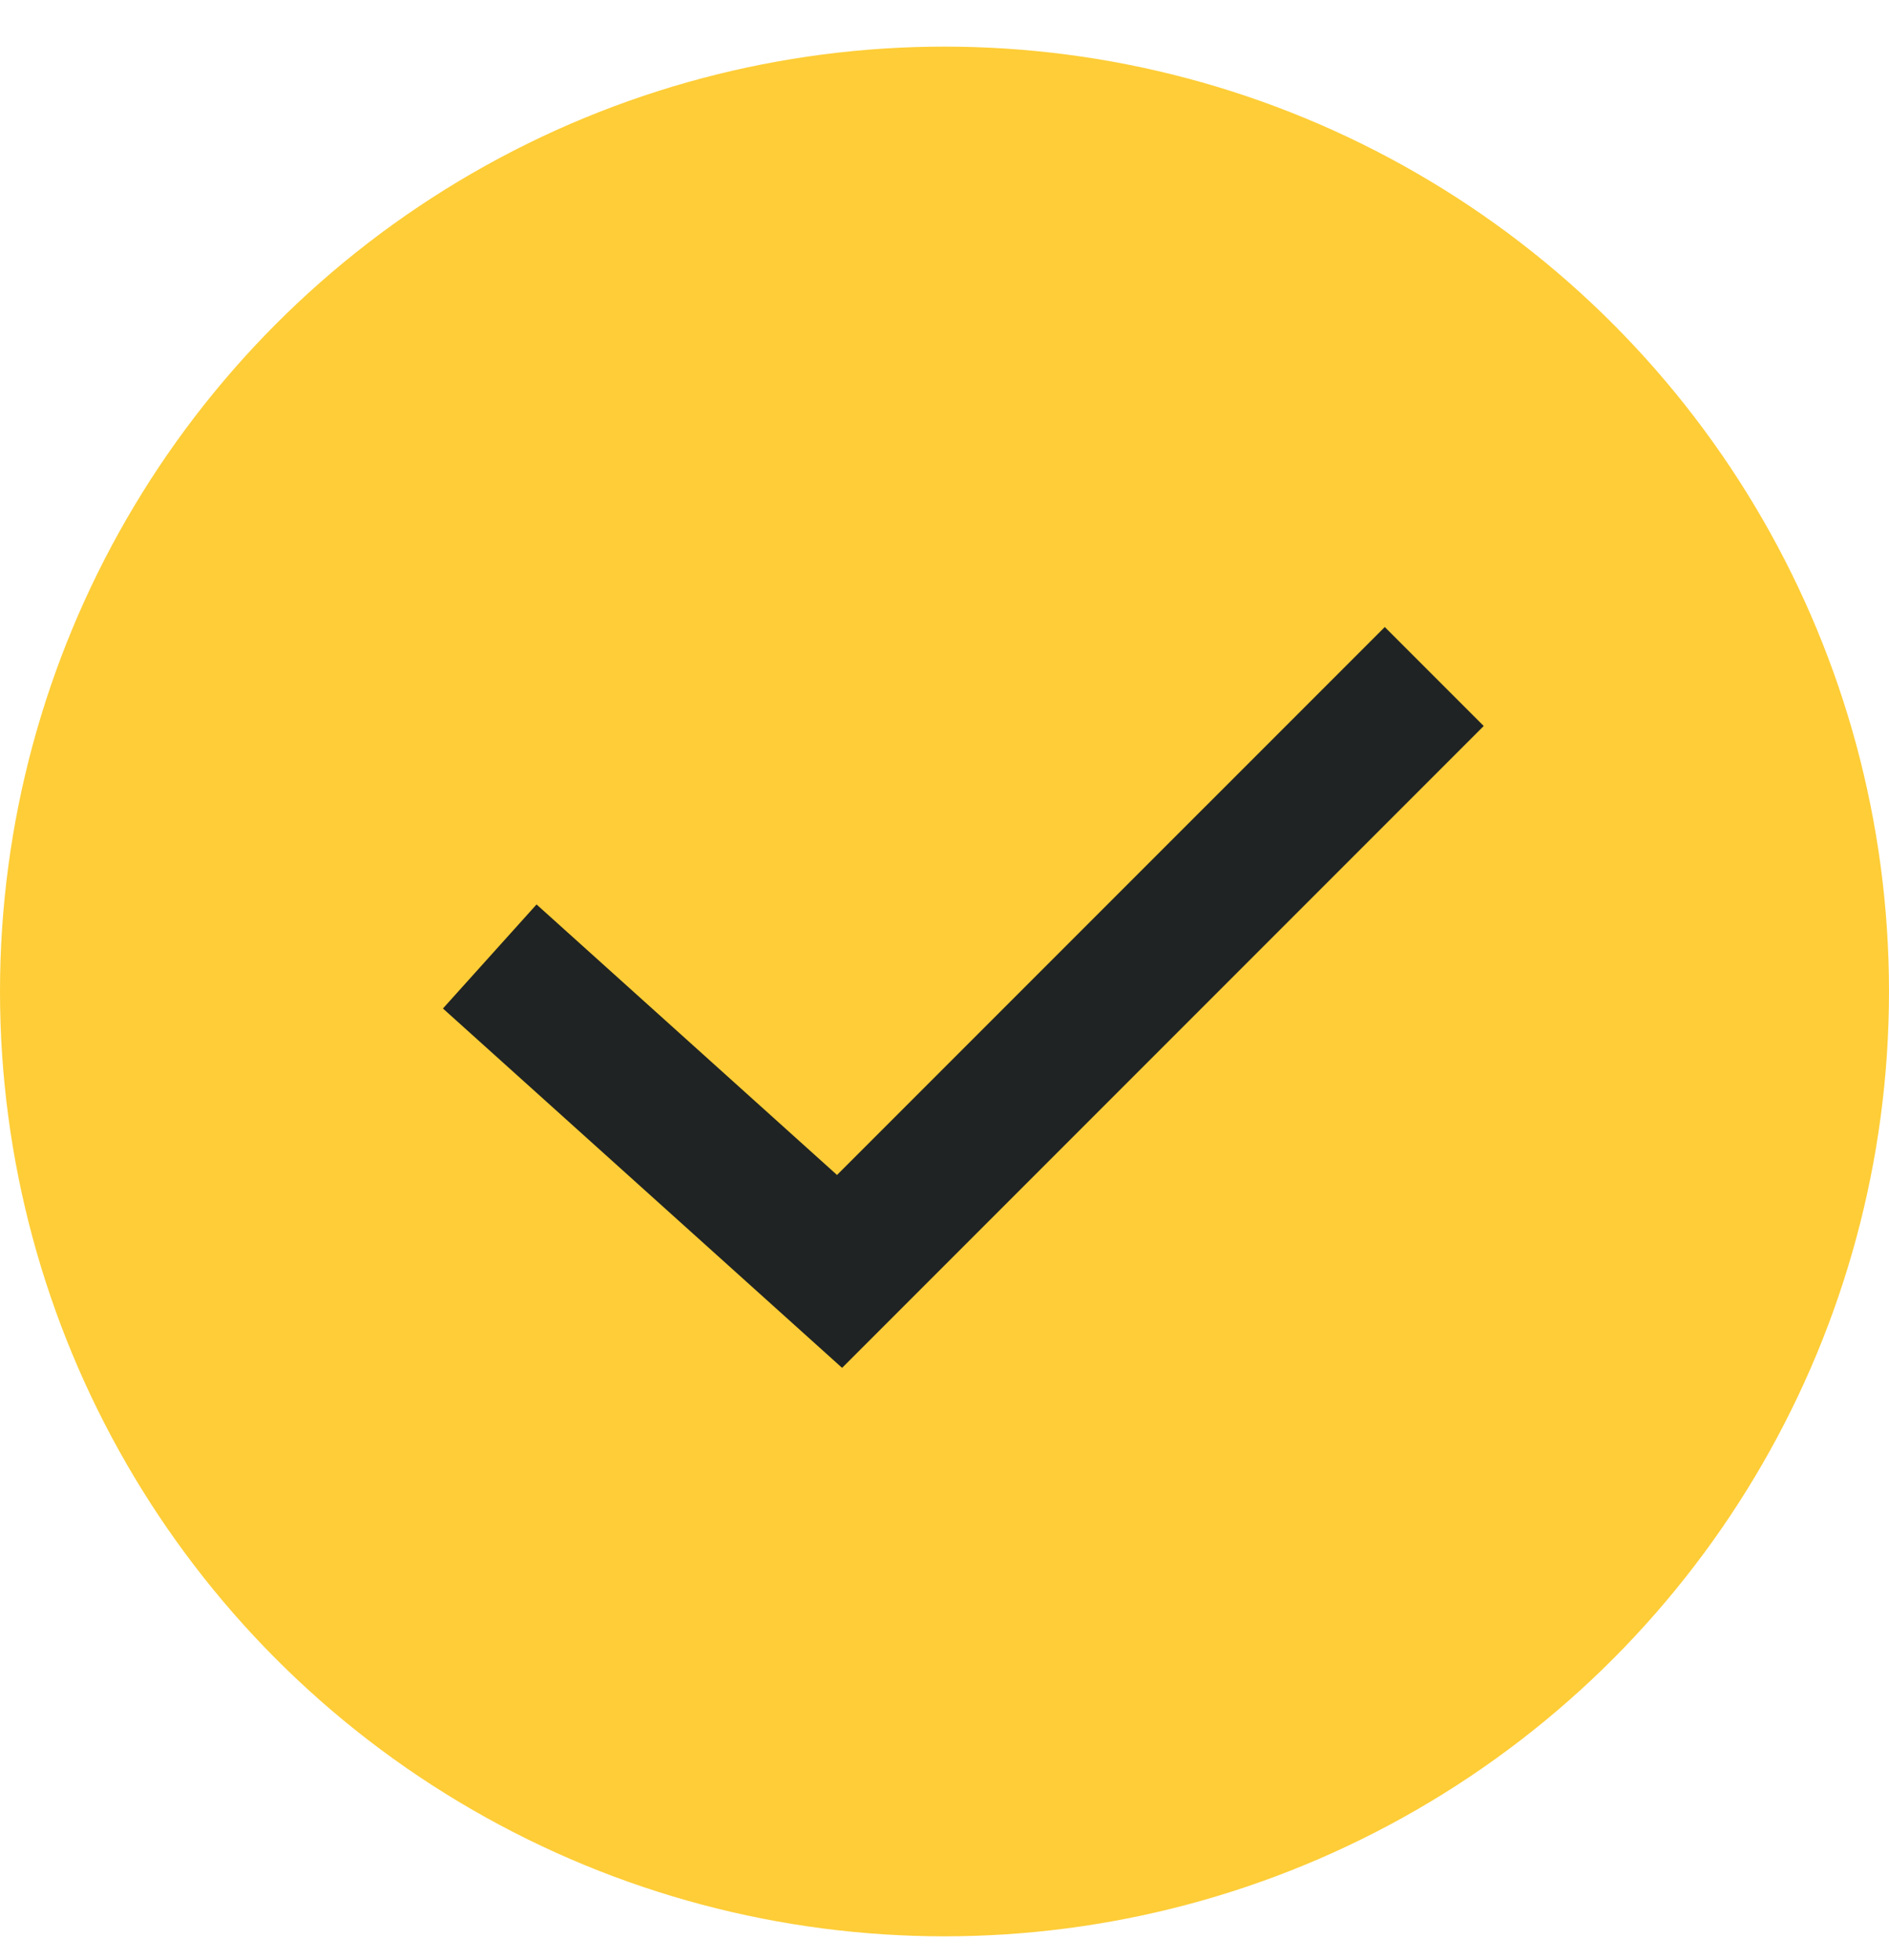 <svg width="27" height="28" viewBox="0 0 27 28" fill="none" xmlns="http://www.w3.org/2000/svg">
<circle cx="13.5" cy="14.166" r="13.5" fill="#FECD37"/>
<path d="M7 13.666L12 18.166L20.5 9.666" stroke="#202323" stroke-width="2"/>
</svg>
